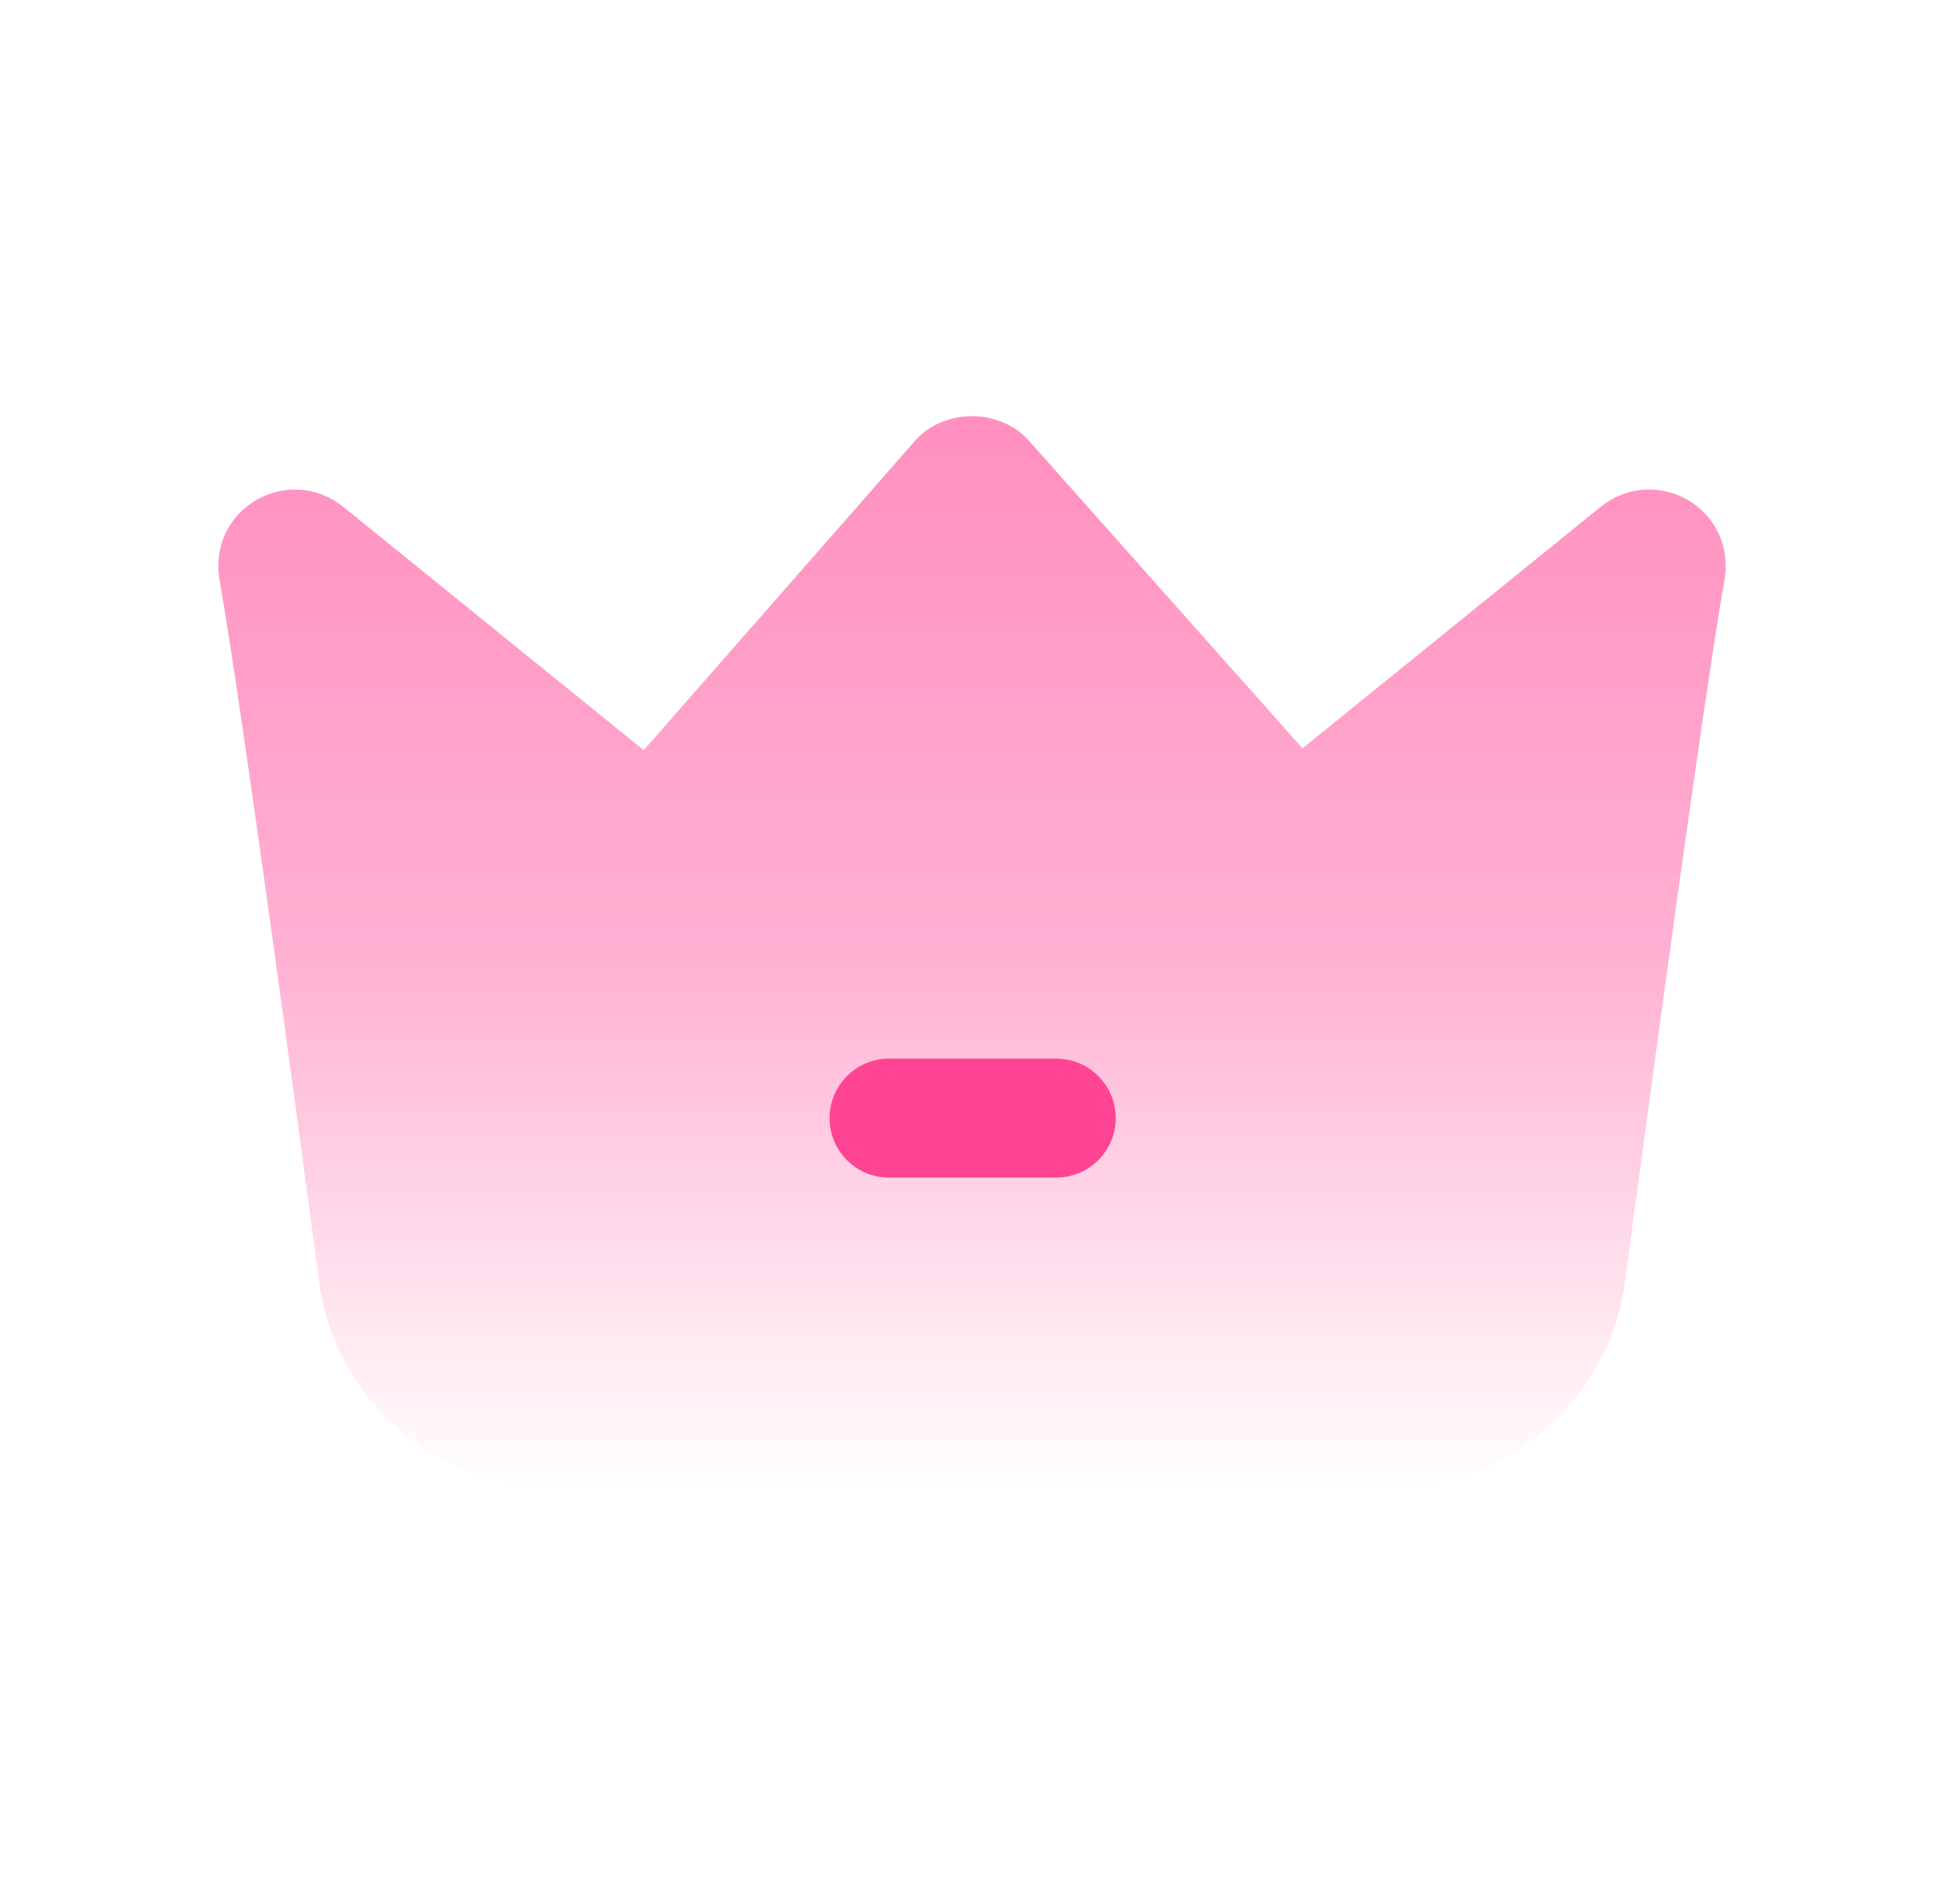 <svg width="49" height="48" viewBox="0 0 49 48" fill="none" xmlns="http://www.w3.org/2000/svg">
<path opacity="0.6" fill-rule="evenodd" clip-rule="evenodd" d="M42.55 12.61C41.848 12.198 40.982 12.262 40.348 12.776L32.83 18.866L25.934 11.11C25.204 10.286 23.794 10.288 23.068 11.108L16.226 18.912L8.65 12.776C8.016 12.264 7.152 12.198 6.448 12.612C5.75 13.024 5.39 13.808 5.532 14.608C6.088 17.77 7.476 28.054 8.046 32.328C8.444 35.278 10.994 37.504 13.978 37.504H35.028C38.014 37.504 40.564 35.278 40.958 32.326C41.67 26.99 42.946 17.592 43.468 14.606C43.61 13.806 43.25 13.022 42.55 12.61Z" fill="url(#paint0_linear_6381_15456)"/>
<path d="M22.41 29.688H26.622C27.45 29.688 28.122 29.016 28.122 28.188C28.122 27.359 27.45 26.688 26.622 26.688H22.41C21.582 26.688 20.91 27.359 20.91 28.188C20.91 29.016 21.582 29.688 22.41 29.688Z" fill="#FF4494"/>
<defs>
<linearGradient id="paint0_linear_6381_15456" x1="24.5" y1="10.492" x2="24.5" y2="37.504" gradientUnits="userSpaceOnUse">
<stop stop-color="#FF4494"/>
<stop offset="0.5" stop-color="#FF4494" stop-opacity="0.7"/>
<stop offset="1" stop-color="#FF4494" stop-opacity="0"/>
</linearGradient>
</defs>
</svg>
